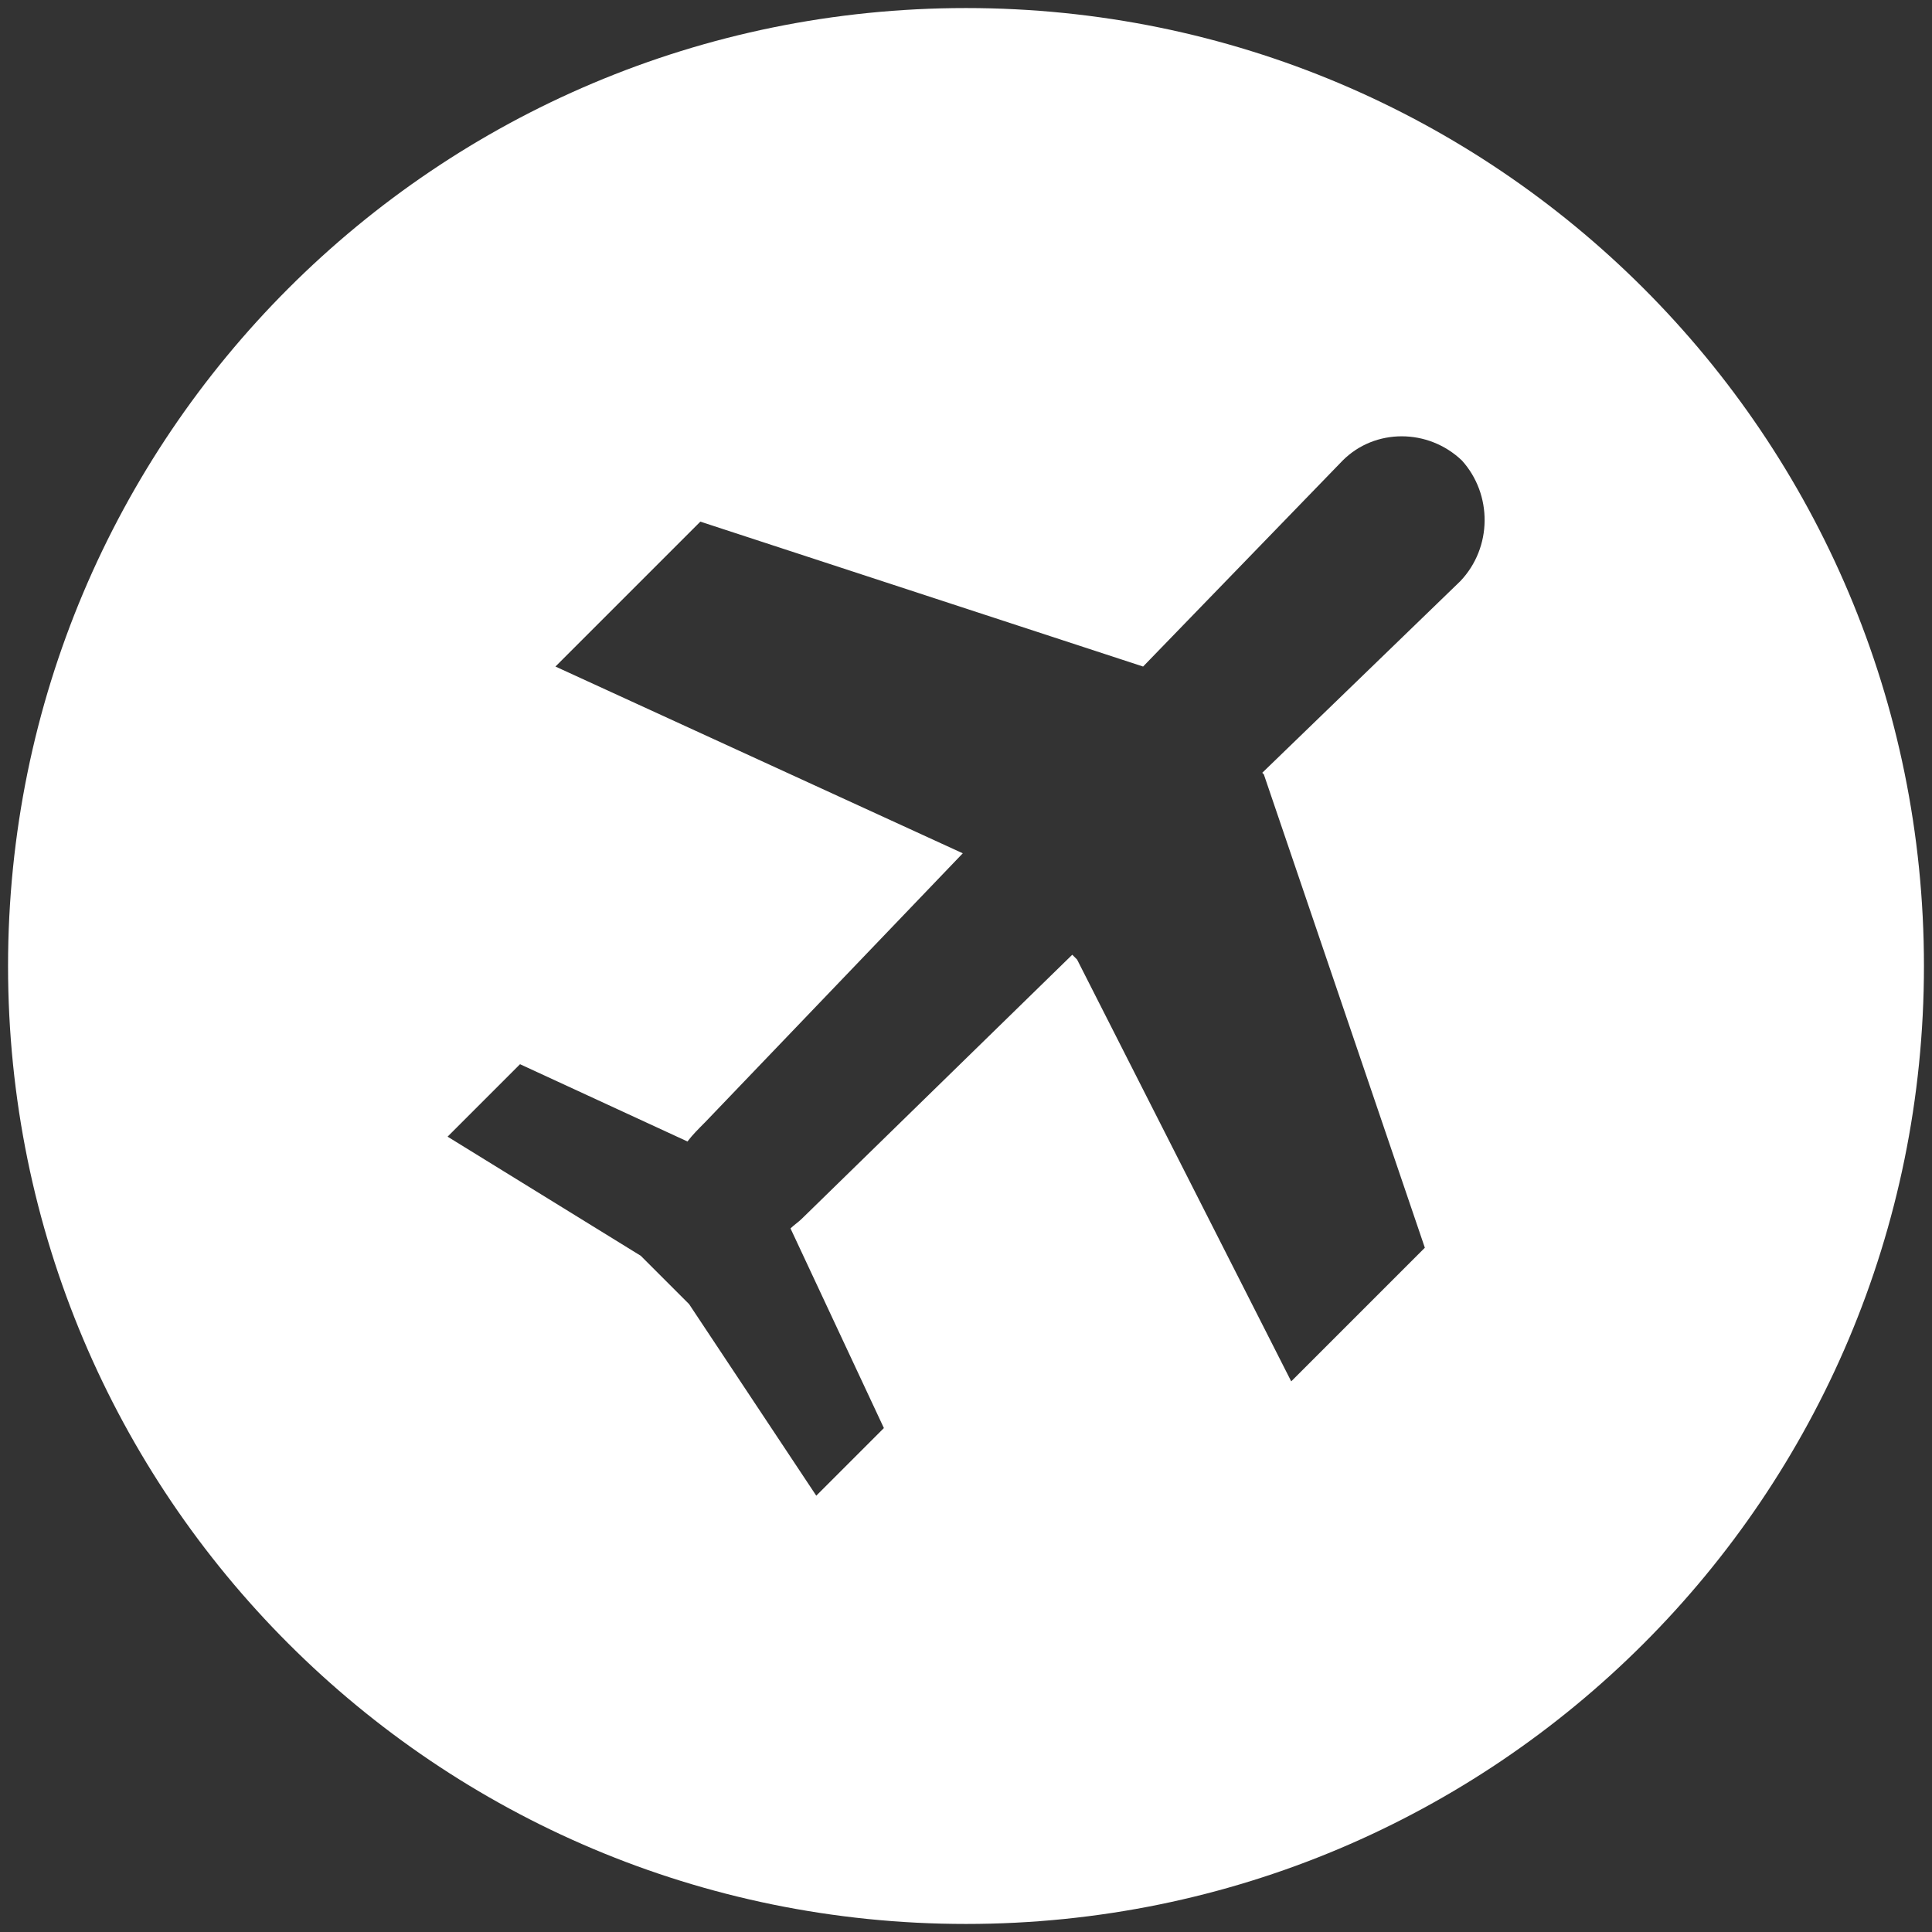 <?xml version="1.0" encoding="utf-8"?>
<!-- Generator: Adobe Illustrator 21.0.0, SVG Export Plug-In . SVG Version: 6.00 Build 0)  -->
<svg version="1.1" id="Capa_3" xmlns="http://www.w3.org/2000/svg" xmlns:xlink="http://www.w3.org/1999/xlink" x="0px" y="0px"
	 viewBox="0 0 120 120" style="enable-background:new 0 0 120 120;" xml:space="preserve">
<rect x="0" y="0" width="120" height="120" fill="#333333" stroke="none"/>
<style type="text/css">
	.st0{fill:#FFFFFF;}
</style>
<path class="st0" d="M60,0.5C27.1,0.5,0.5,27.1,0.5,60c0,32.9,26.6,59.5,59.5,59.5c32.9,0,59.5-26.6,59.5-59.5
	C119.5,27.1,92.9,0.5,60,0.5z M67.4,96.5L67.4,96.5L67.4,96.5L67.4,96.5z M90.7,36.1L78.4,48l0.1,0.1l10,29.4l-8.3,8.3L66.9,59.6
	l-0.3-0.3L49.8,75.7c-0.2,0.2-0.5,0.4-0.7,0.6l5.8,12.4l-4.2,4.2L42.8,81l-3-3l-12-7.4l4.5-4.5l10.4,4.8c0.3-0.4,0.7-0.8,1.1-1.2
	L59.8,53L34.5,41.4l9-9l27.5,9l12.4-12.8c2-2,5.3-2,7.4,0C92.7,30.7,92.7,34,90.7,36.1z"/>
</svg>
